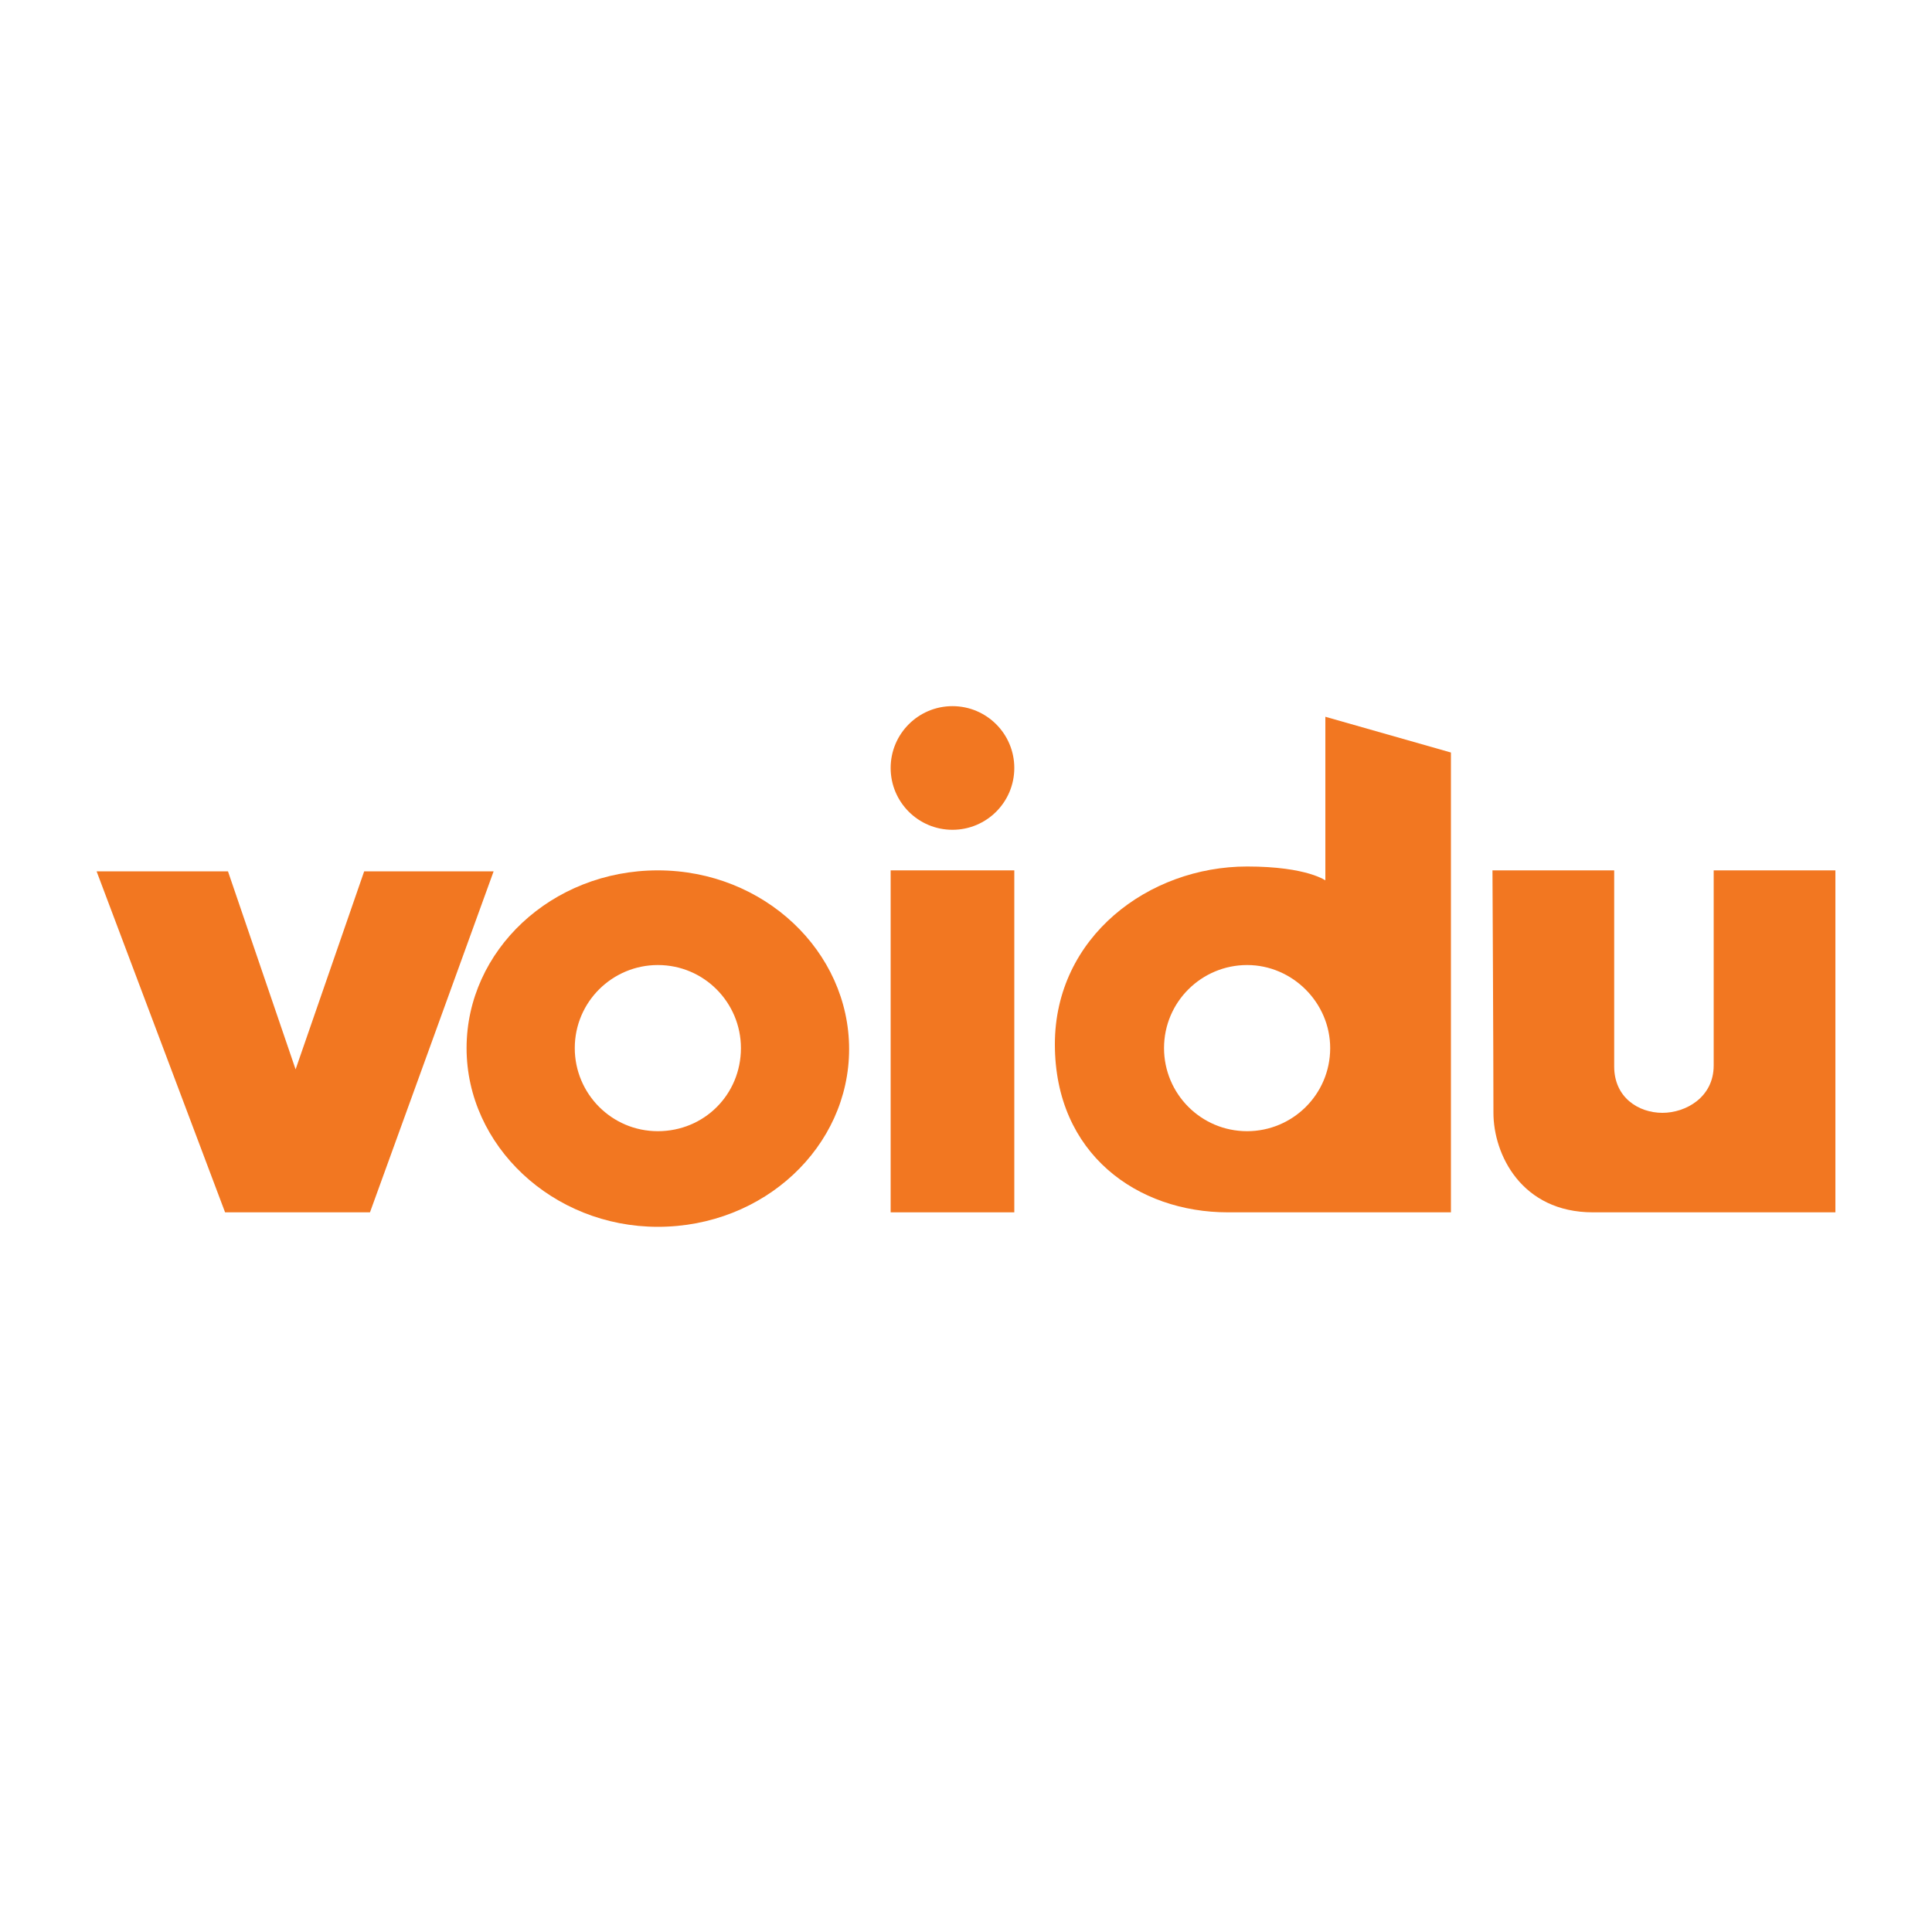 <?xml version="1.0" encoding="utf-8"?>
<!-- Generator: Adobe Illustrator 23.0.1, SVG Export Plug-In . SVG Version: 6.00 Build 0)  -->
<svg version="1.1" id="Layer_1" xmlns="http://www.w3.org/2000/svg" xmlns:xlink="http://www.w3.org/1999/xlink" x="0px" y="0px"
	 viewBox="0 0 200 200" style="enable-background:new 0 0 200 200;" xml:space="preserve">
<style type="text/css">
	.st0{fill:#F27721;}
</style>
<g>
	<polygon class="st0" points="37.7,90.2 30.6,110.7 23.6,90.2 10,90.2 23.3,125.5 38.3,125.5 51.1,90.2 	"/>
	<circle class="st0" cx="98.6" cy="79.5" r="6.4"/>
	<rect x="92.2" y="90.1" class="st0" width="12.8" height="35.4"/>
	<path class="st0" d="M177.4,90.1c0,0,0,17,0,20.2c0,3.3-2.9,4.9-5.3,4.9c-2.5,0-5-1.6-5-4.8c0-6.6,0-20.3,0-20.3h-12.6
		c0,0,0.1,19.2,0.1,25.1c0,4.3,2.9,10.3,10.3,10.3c9.4,0,25.1,0,25.1,0V90.1H177.4z"/>
	<path class="st0" d="M68.1,90.1c-11,0-19.8,8.3-19.8,18.4S57.2,127,68.1,127c11,0,19.8-8.3,19.8-18.4S79.1,90.1,68.1,90.1z
		 M68.1,117.1c-4.8,0-8.6-3.9-8.6-8.6c0-4.8,3.9-8.6,8.6-8.6c4.8,0,8.6,3.9,8.6,8.6C76.7,113.3,72.9,117.1,68.1,117.1z"/>
	<path class="st0" d="M137.3,91.2c0,0-1.9-1.5-8.2-1.5c-10.2,0-19.9,7.3-19.9,18.4c0,11.4,8.6,17.4,17.9,17.4c16.8,0,23.1,0,23.1,0
		V77.9l-13-3.7V91.2z M129.1,117.1c-4.8,0-8.6-3.9-8.6-8.6c0-4.8,3.9-8.6,8.6-8.6s8.6,3.9,8.6,8.6
		C137.7,113.3,133.8,117.1,129.1,117.1z"/>
</g>
</svg>
